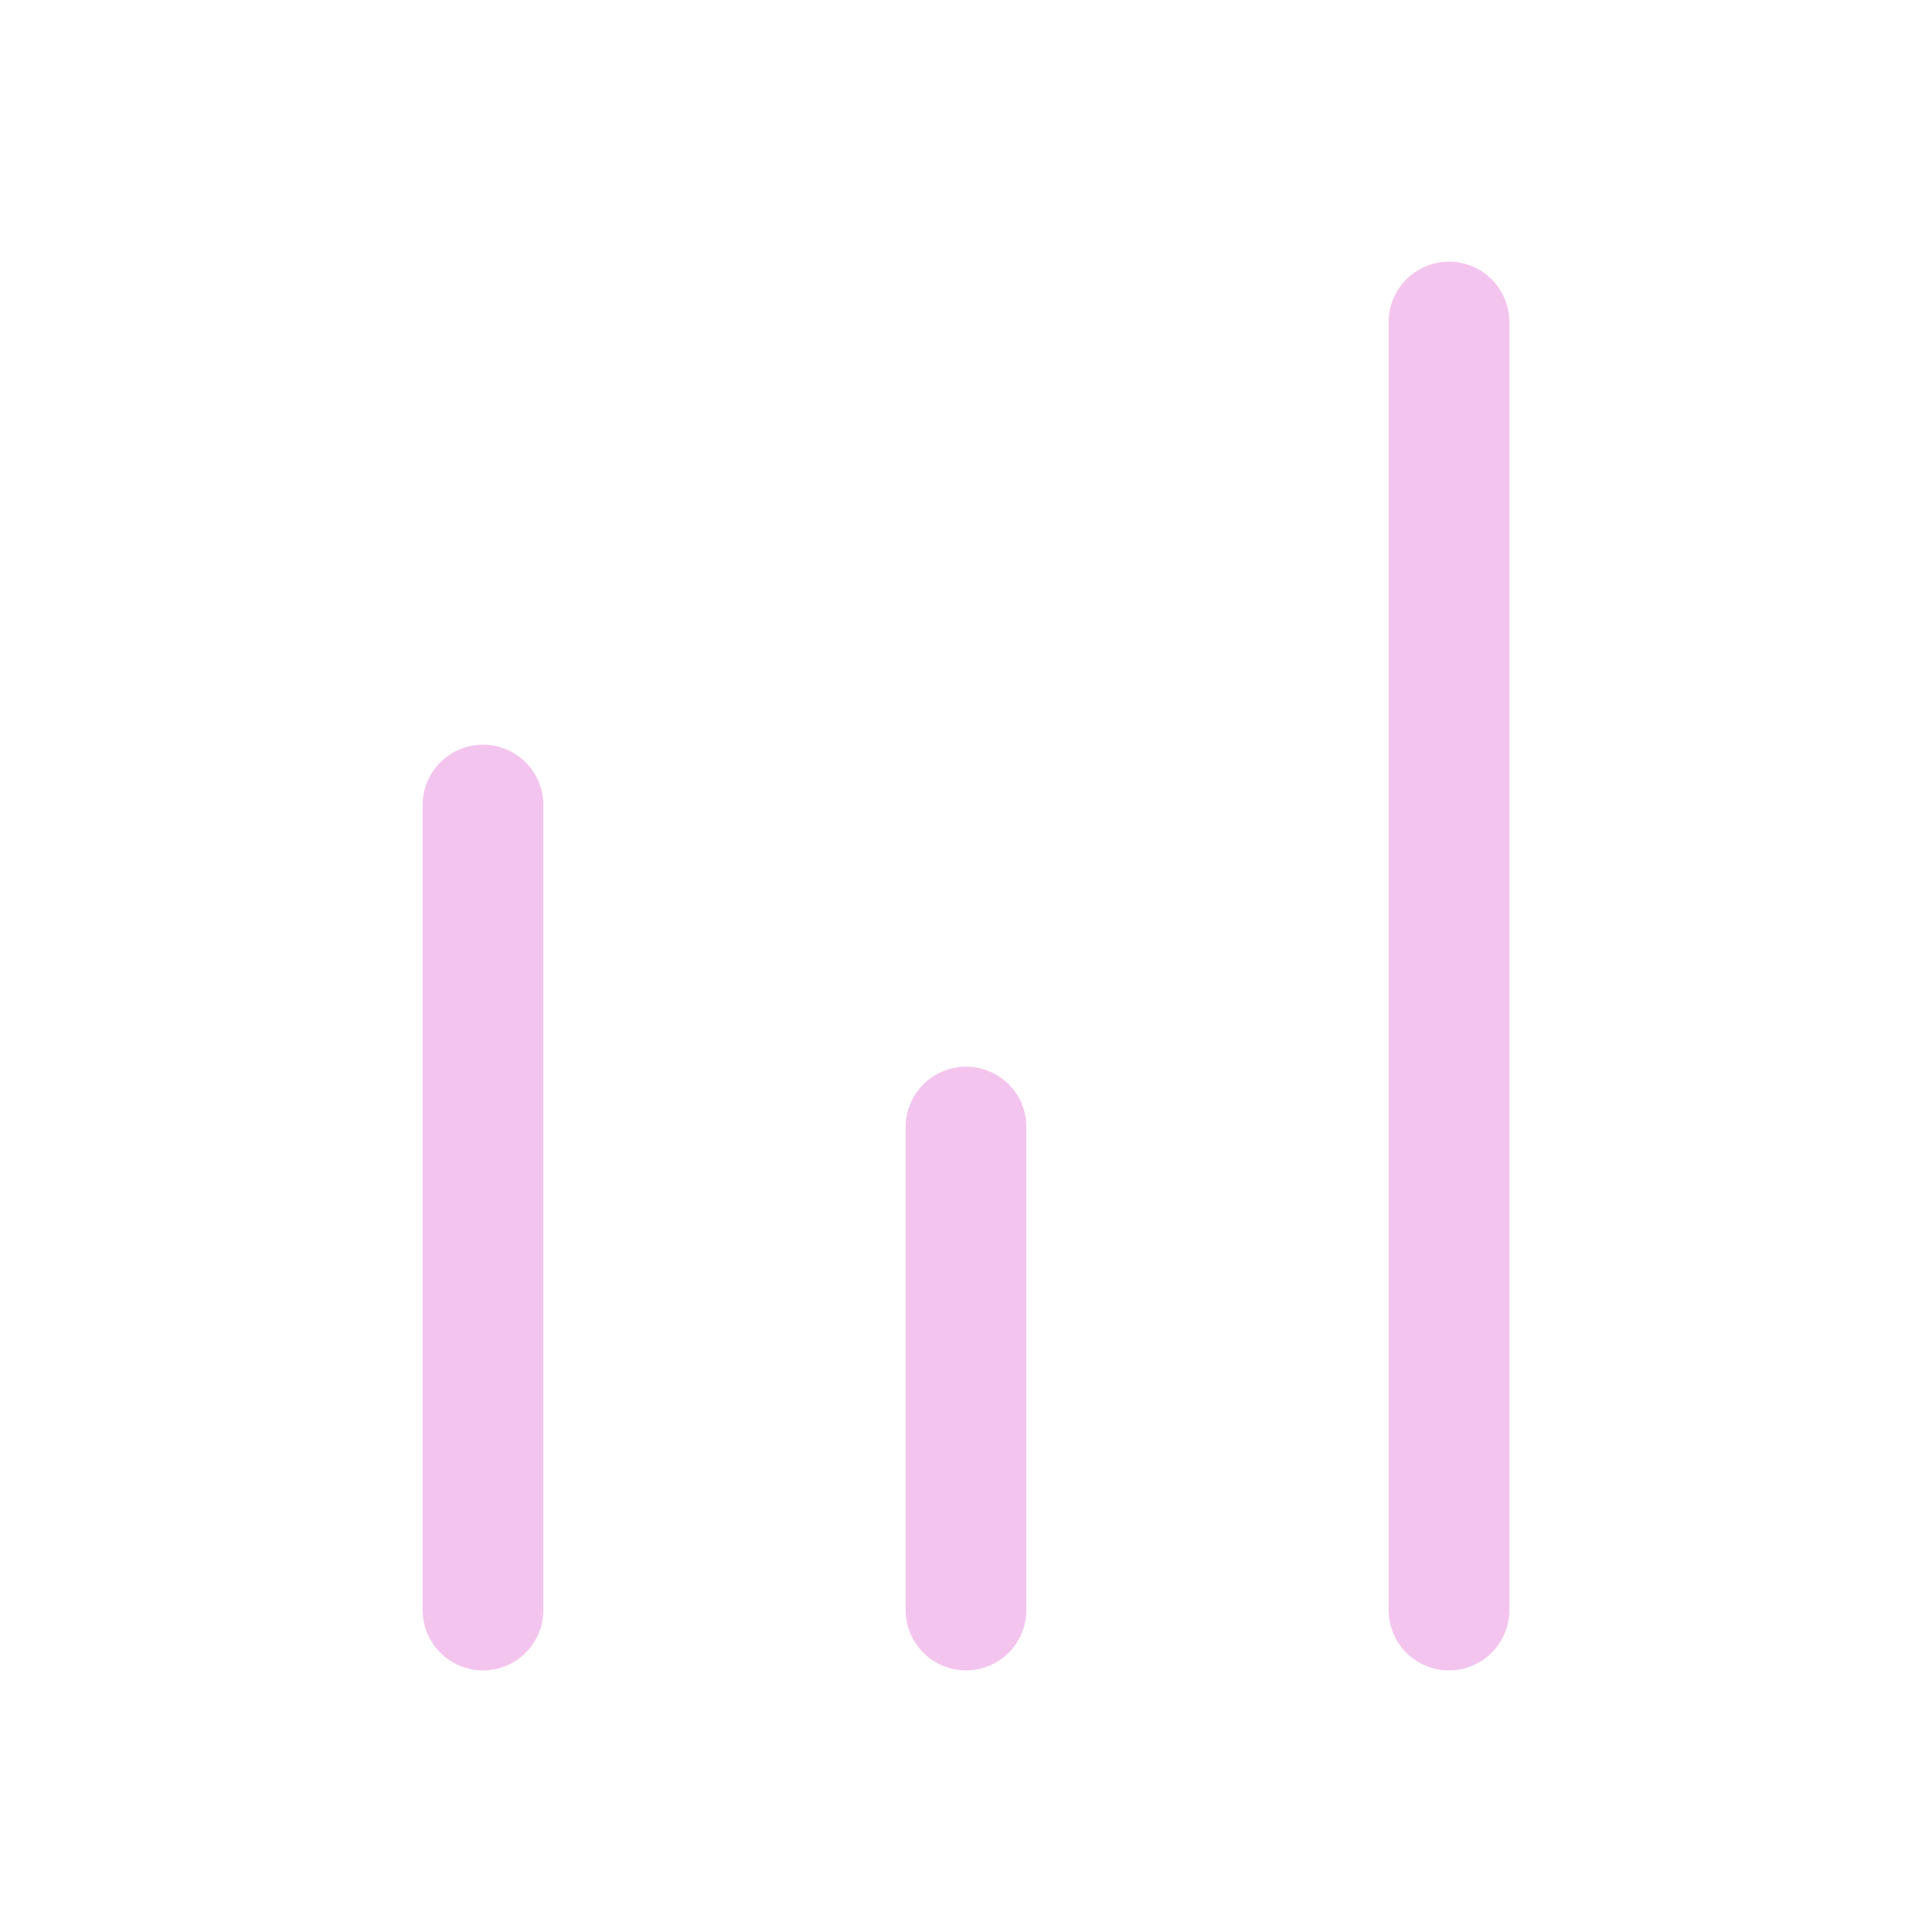 <?xml version="1.0" encoding="UTF-8"?> <svg xmlns="http://www.w3.org/2000/svg" width="32" height="32" viewBox="0 0 32 32" fill="none"><path d="M16 26.667V18.667M8 26.667V13.334M24 26.667V5.334" stroke="#F3C5EE" stroke-width="2" stroke-linecap="round" stroke-linejoin="round"></path></svg> 
